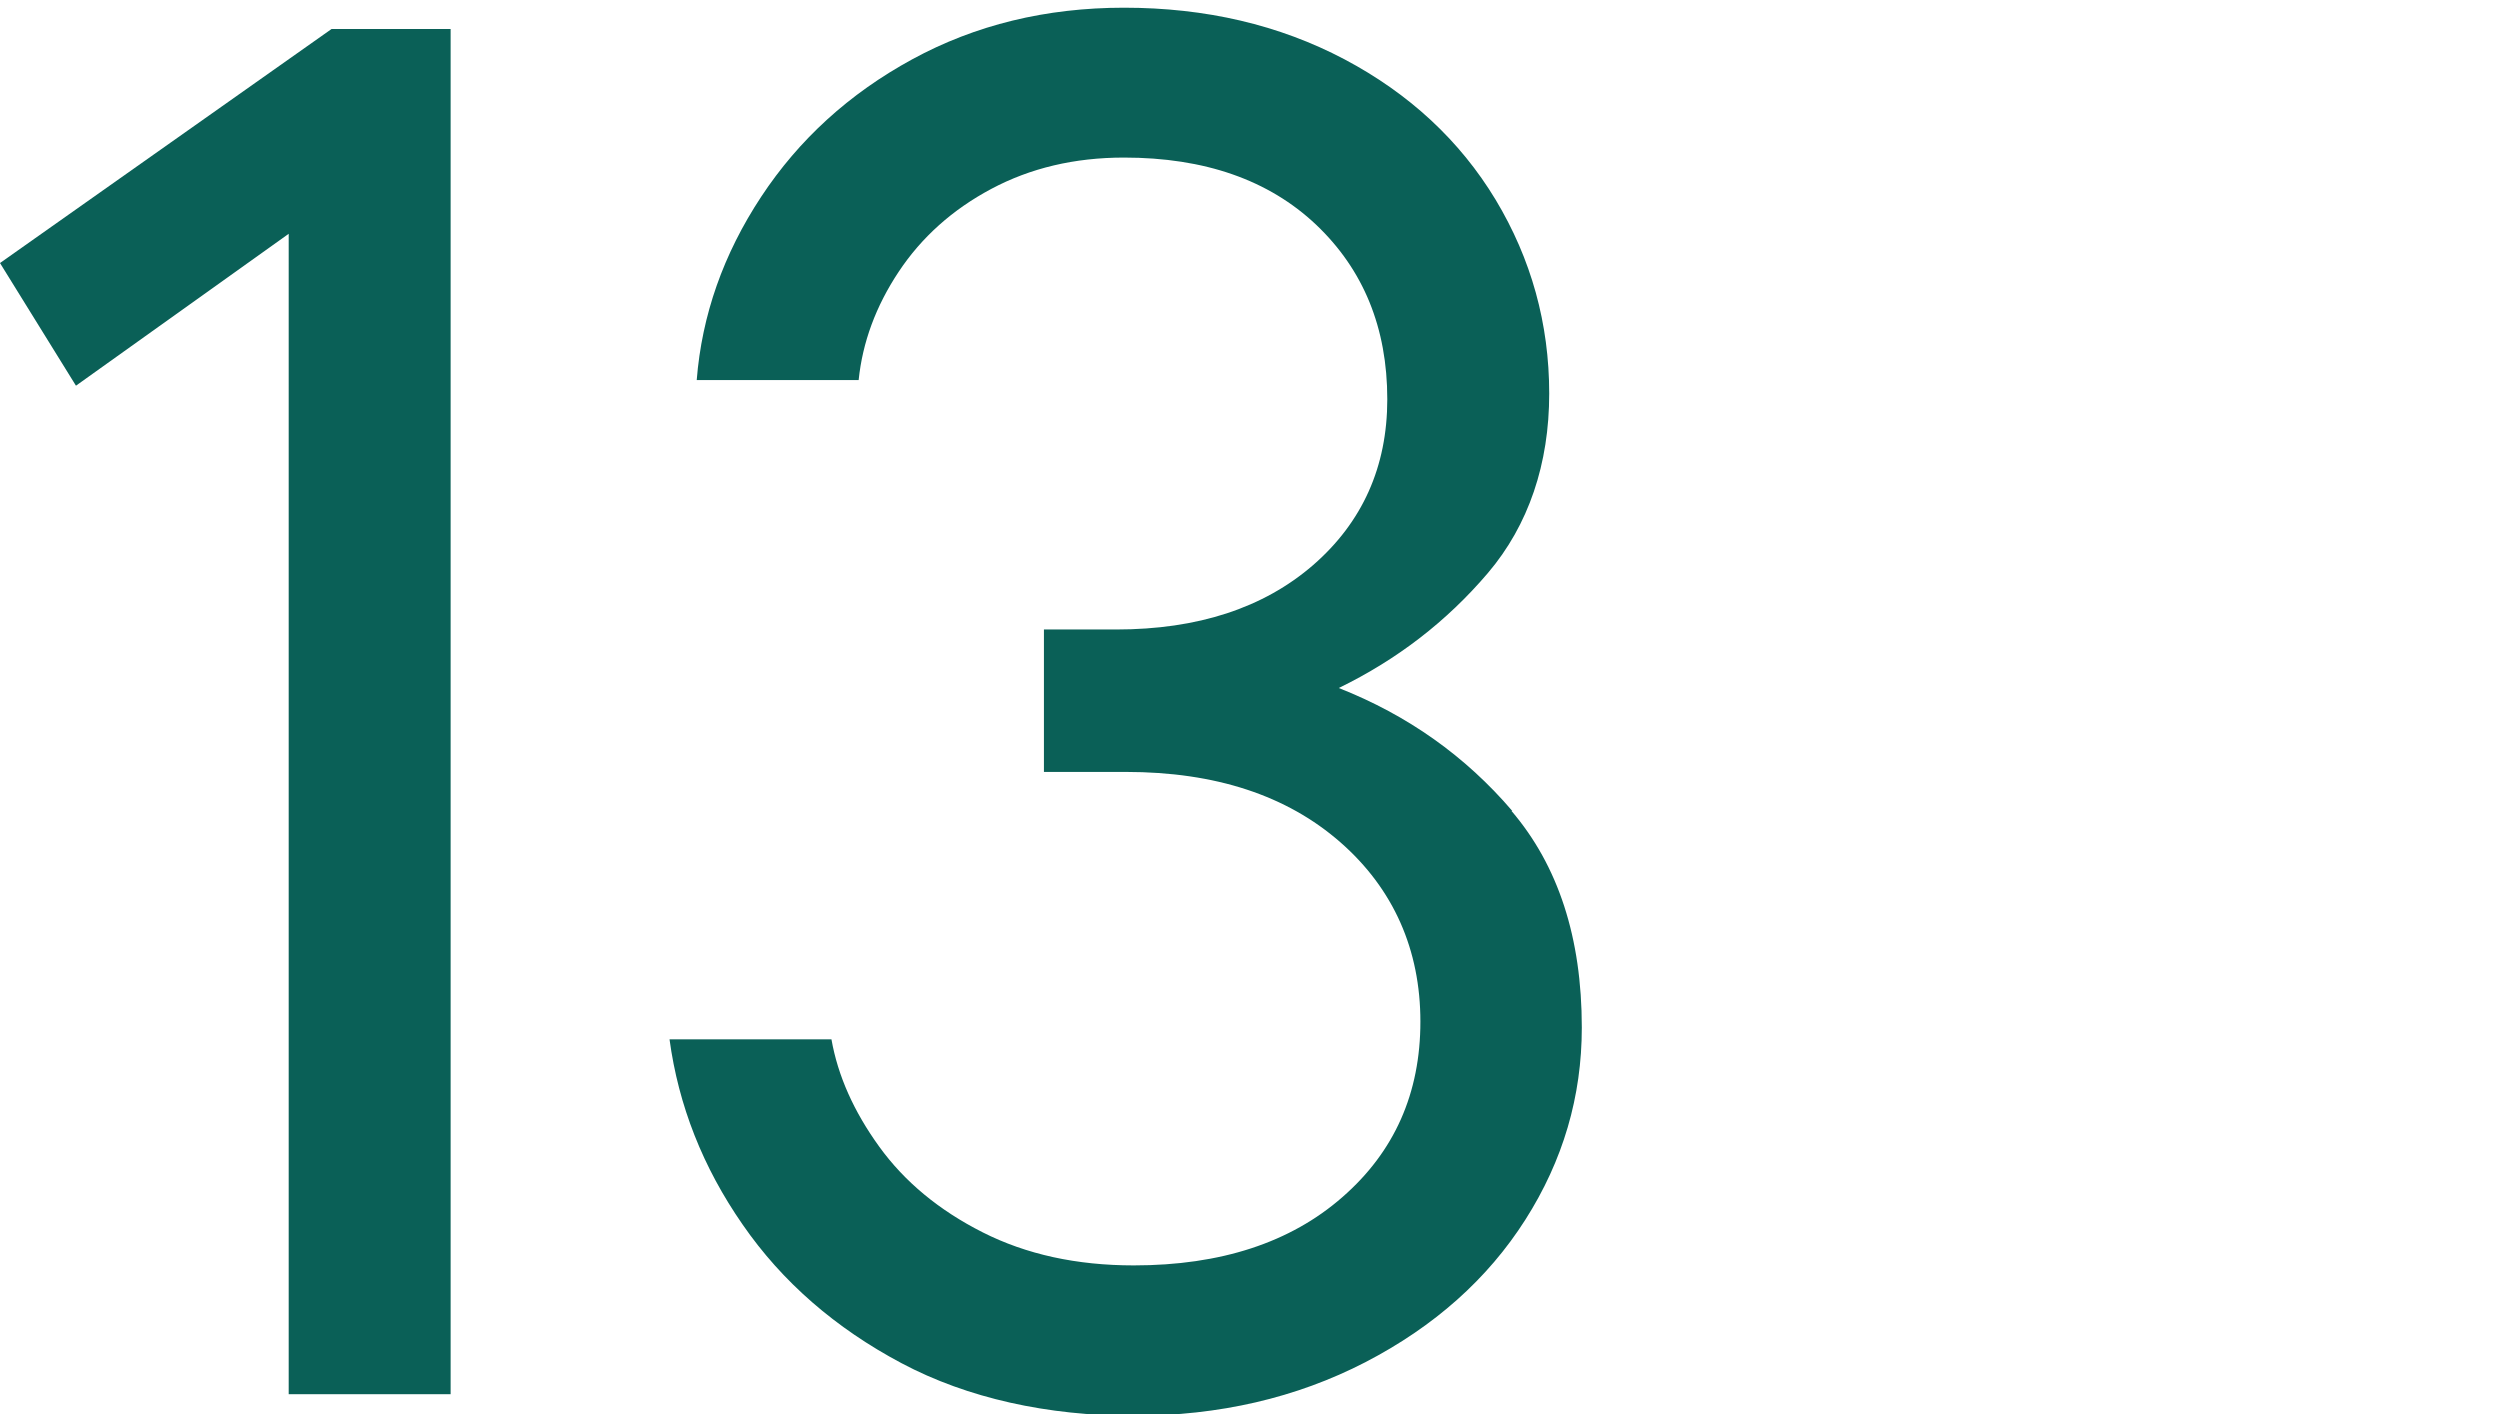 <?xml version="1.0" encoding="UTF-8"?> <svg xmlns="http://www.w3.org/2000/svg" id="_Слой_1" data-name="Слой 1" viewBox="0 0 97.42 55.11"><defs><style> .cls-1 { fill: #0a6057; } </style></defs><path class="cls-1" d="M0,10.25L12.92,1.13h4.64v53.2h-6.31V9.11L2.96,15.03,0,10.25Z"></path><path class="cls-1" d="M58.9,31.6c1.82,2.13,2.74,4.94,2.74,8.44,0,2.69-.73,5.18-2.2,7.49-1.47,2.31-3.55,4.16-6.23,5.55-2.69,1.39-5.7,2.09-9.04,2.09s-6.46-.68-9.04-2.05c-2.58-1.37-4.65-3.17-6.19-5.4-1.55-2.23-2.5-4.64-2.85-7.22h6.31c.25,1.42.87,2.81,1.86,4.18.99,1.37,2.33,2.48,4.03,3.34,1.7.86,3.66,1.29,5.89,1.29,3.39,0,6.11-.89,8.13-2.66,2.03-1.77,3.04-4.05,3.04-6.84s-1.04-5.17-3.12-6.99c-2.08-1.82-4.86-2.74-8.36-2.74h-3.19v-5.55h2.81c3.19,0,5.75-.84,7.68-2.51,1.92-1.67,2.89-3.83,2.89-6.46,0-2.79-.93-5.05-2.77-6.8-1.85-1.75-4.35-2.62-7.49-2.62-1.93,0-3.65.41-5.17,1.22-1.52.81-2.72,1.89-3.61,3.23-.89,1.34-1.41,2.75-1.56,4.22h-6.31c.2-2.53,1.04-4.91,2.51-7.14,1.47-2.23,3.43-4.02,5.89-5.36,2.46-1.34,5.21-2.01,8.25-2.01,3.19,0,6.05.67,8.59,2.01,2.53,1.34,4.5,3.17,5.89,5.47,1.39,2.31,2.09,4.83,2.09,7.56s-.8,5.12-2.39,6.99c-1.6,1.88-3.53,3.37-5.81,4.48,2.69,1.06,4.94,2.66,6.76,4.79Z"></path></svg> 